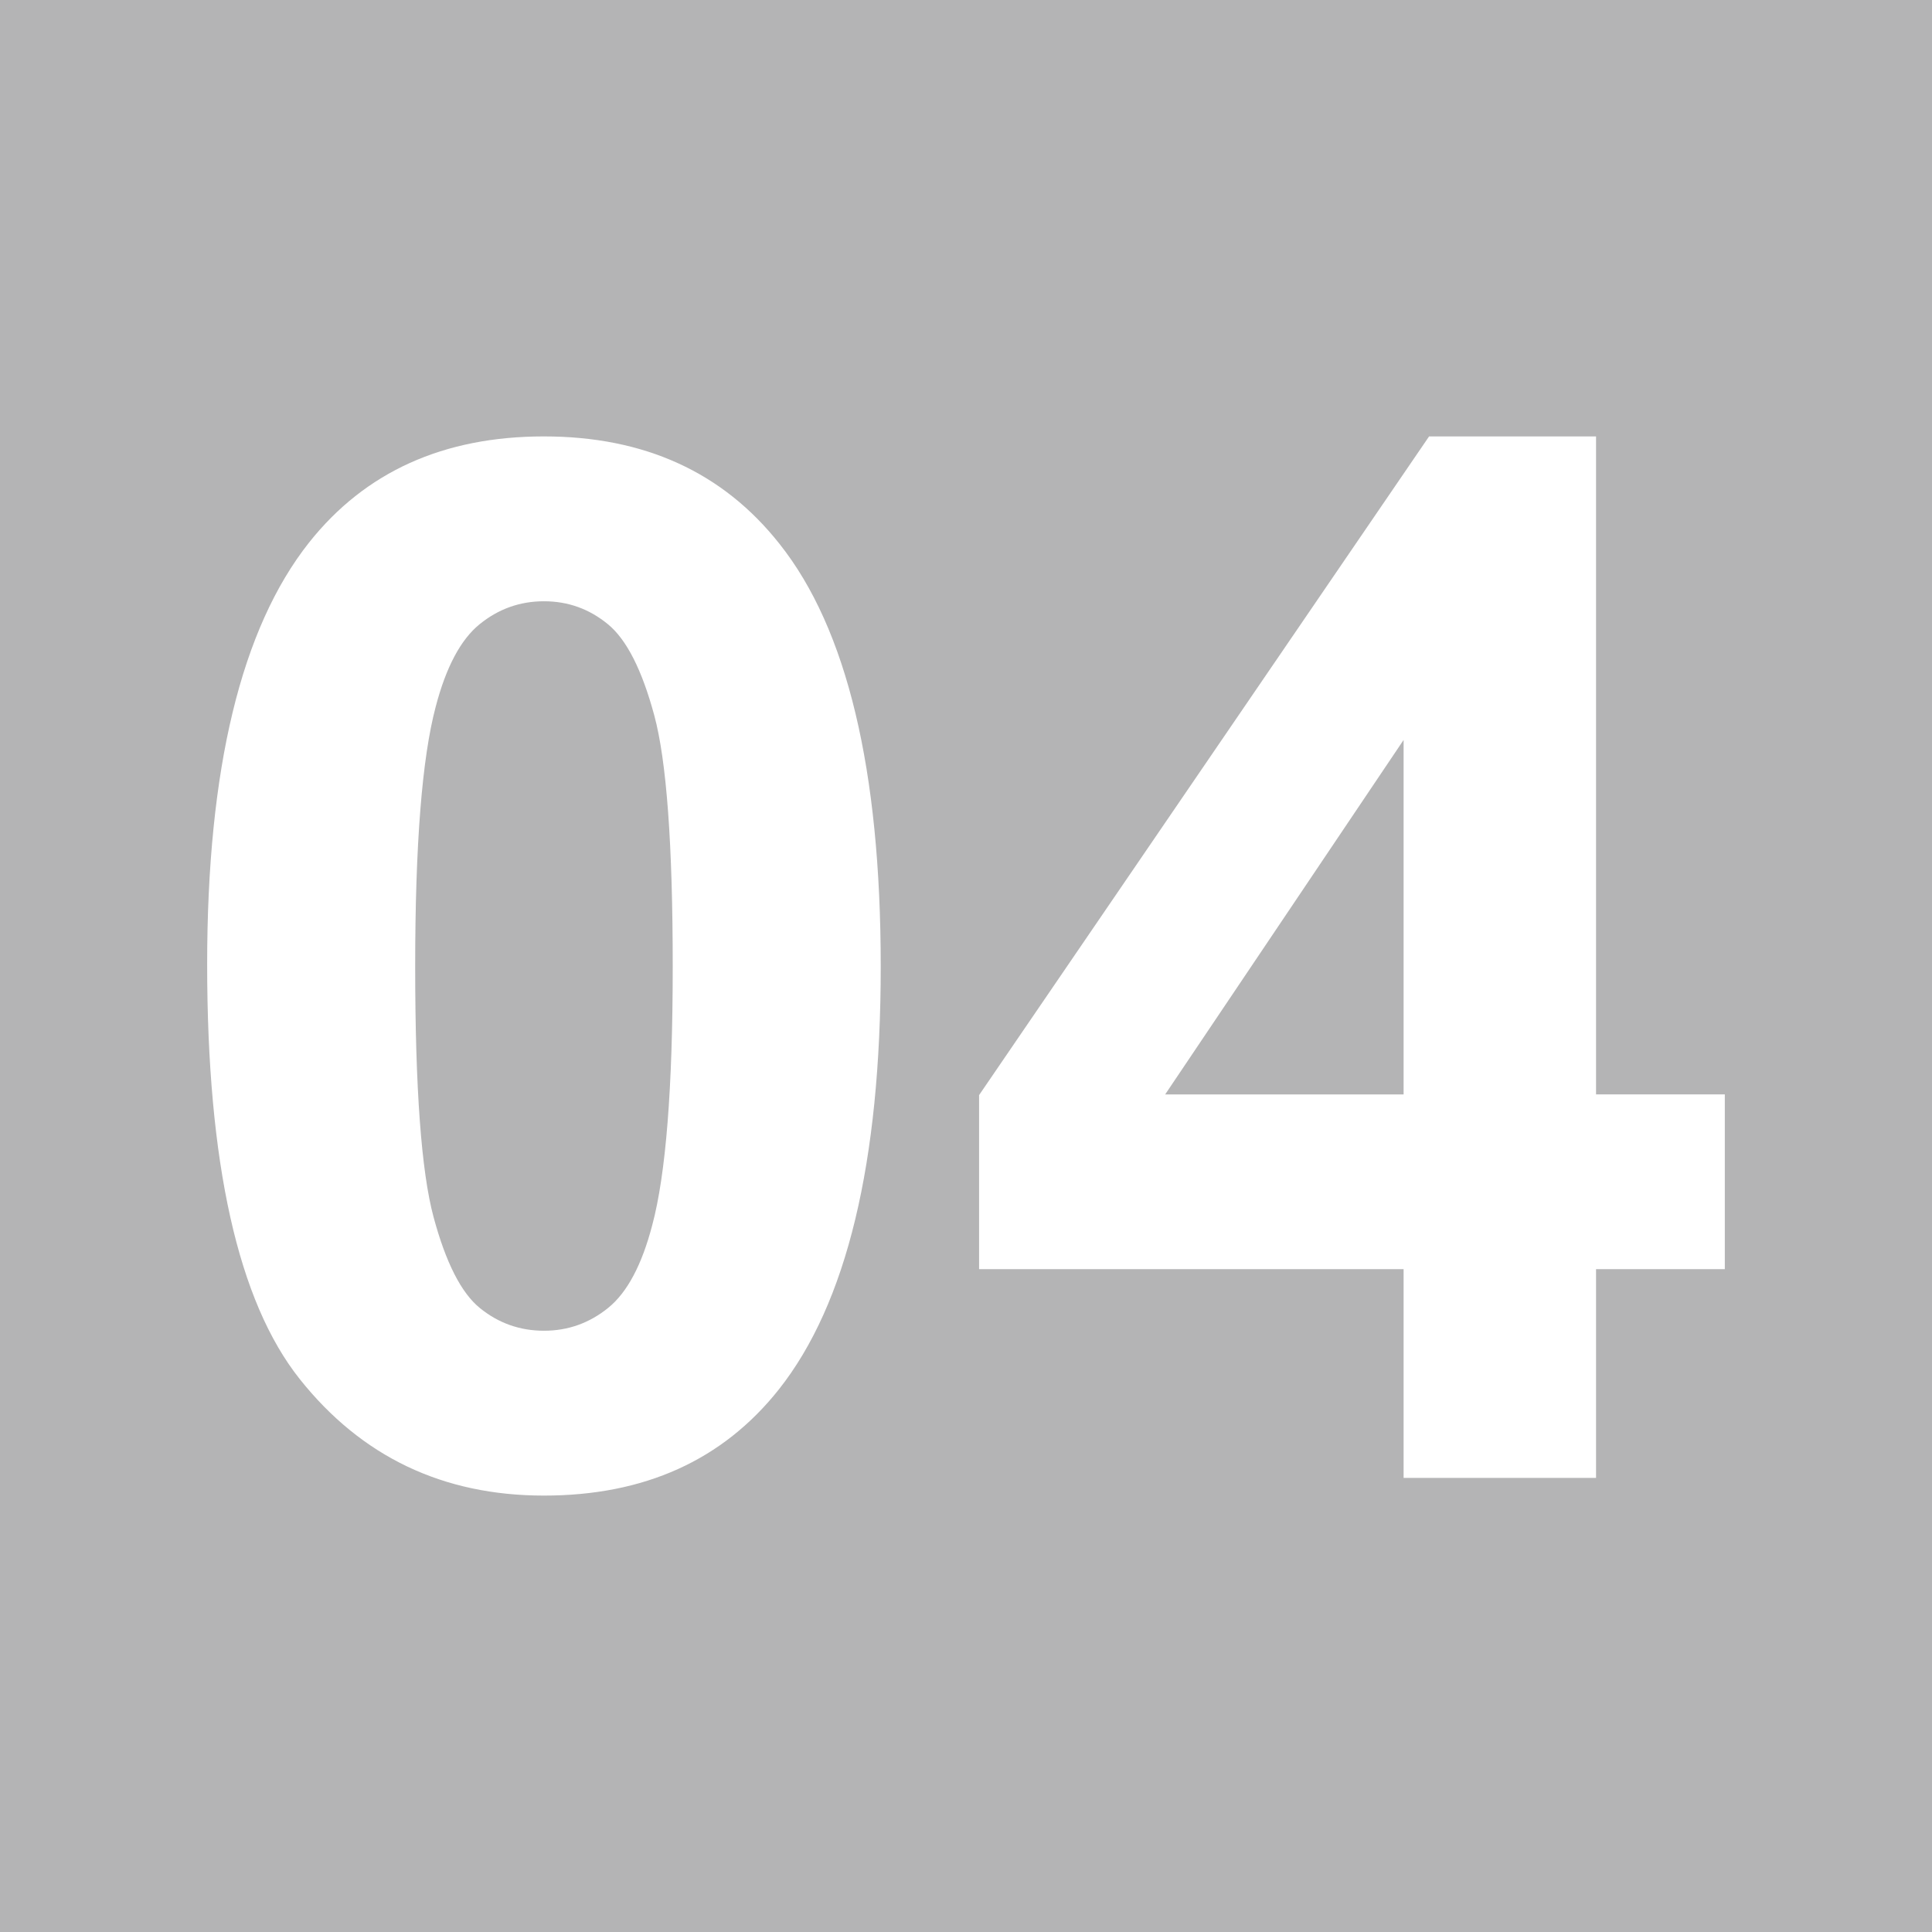 <!-- Generator: Adobe Illustrator 18.1.1, SVG Export Plug-In  -->
<svg version="1.1"
	 xmlns="http://www.w3.org/2000/svg" xmlns:xlink="http://www.w3.org/1999/xlink" xmlns:a="http://ns.adobe.com/AdobeSVGViewerExtensions/3.0/"
	 x="0px" y="0px" width="80px" height="80px" viewBox="0 0 80 80" enable-background="new 0 0 80 80" xml:space="preserve">
<defs>
</defs>
<g>
	<rect x="0" y="0" fill="#B4B4B5" width="80" height="80"/>
	<g>
		<path fill="#FFFFFF" d="M22.524,18.071c4.16,0,7.412,1.484,9.756,4.453c2.793,3.516,4.189,9.346,4.189,17.49
			c0,8.125-1.406,13.965-4.219,17.52c-2.325,2.93-5.566,4.395-9.727,4.395c-4.18,0-7.549-1.606-10.107-4.819
			c-2.559-3.213-3.838-8.94-3.838-17.183c0-8.086,1.406-13.906,4.219-17.461C15.122,19.536,18.364,18.071,22.524,18.071z
			 M22.524,24.897c-0.996,0-1.885,0.317-2.666,0.952c-0.781,0.635-1.387,1.772-1.816,3.413c-0.567,2.129-0.85,5.713-0.85,10.752
			s0.253,8.501,0.762,10.386c0.508,1.885,1.147,3.14,1.919,3.765c0.771,0.625,1.655,0.938,2.651,0.938s1.885-0.317,2.666-0.952
			c0.781-0.635,1.387-1.772,1.816-3.413c0.566-2.109,0.85-5.684,0.85-10.723s-0.254-8.501-0.762-10.386
			c-0.508-1.885-1.147-3.145-1.919-3.779C24.404,25.215,23.521,24.897,22.524,24.897z"/>
		<path fill="#FFFFFF" d="M58.12,61.196v-8.643H40.542v-7.207l18.633-27.275h6.914v27.246h5.332v7.236h-5.332v8.643H58.12z
			 M58.12,45.317V30.64l-9.873,14.678H58.12z"/>
	</g>
</g>
</svg>